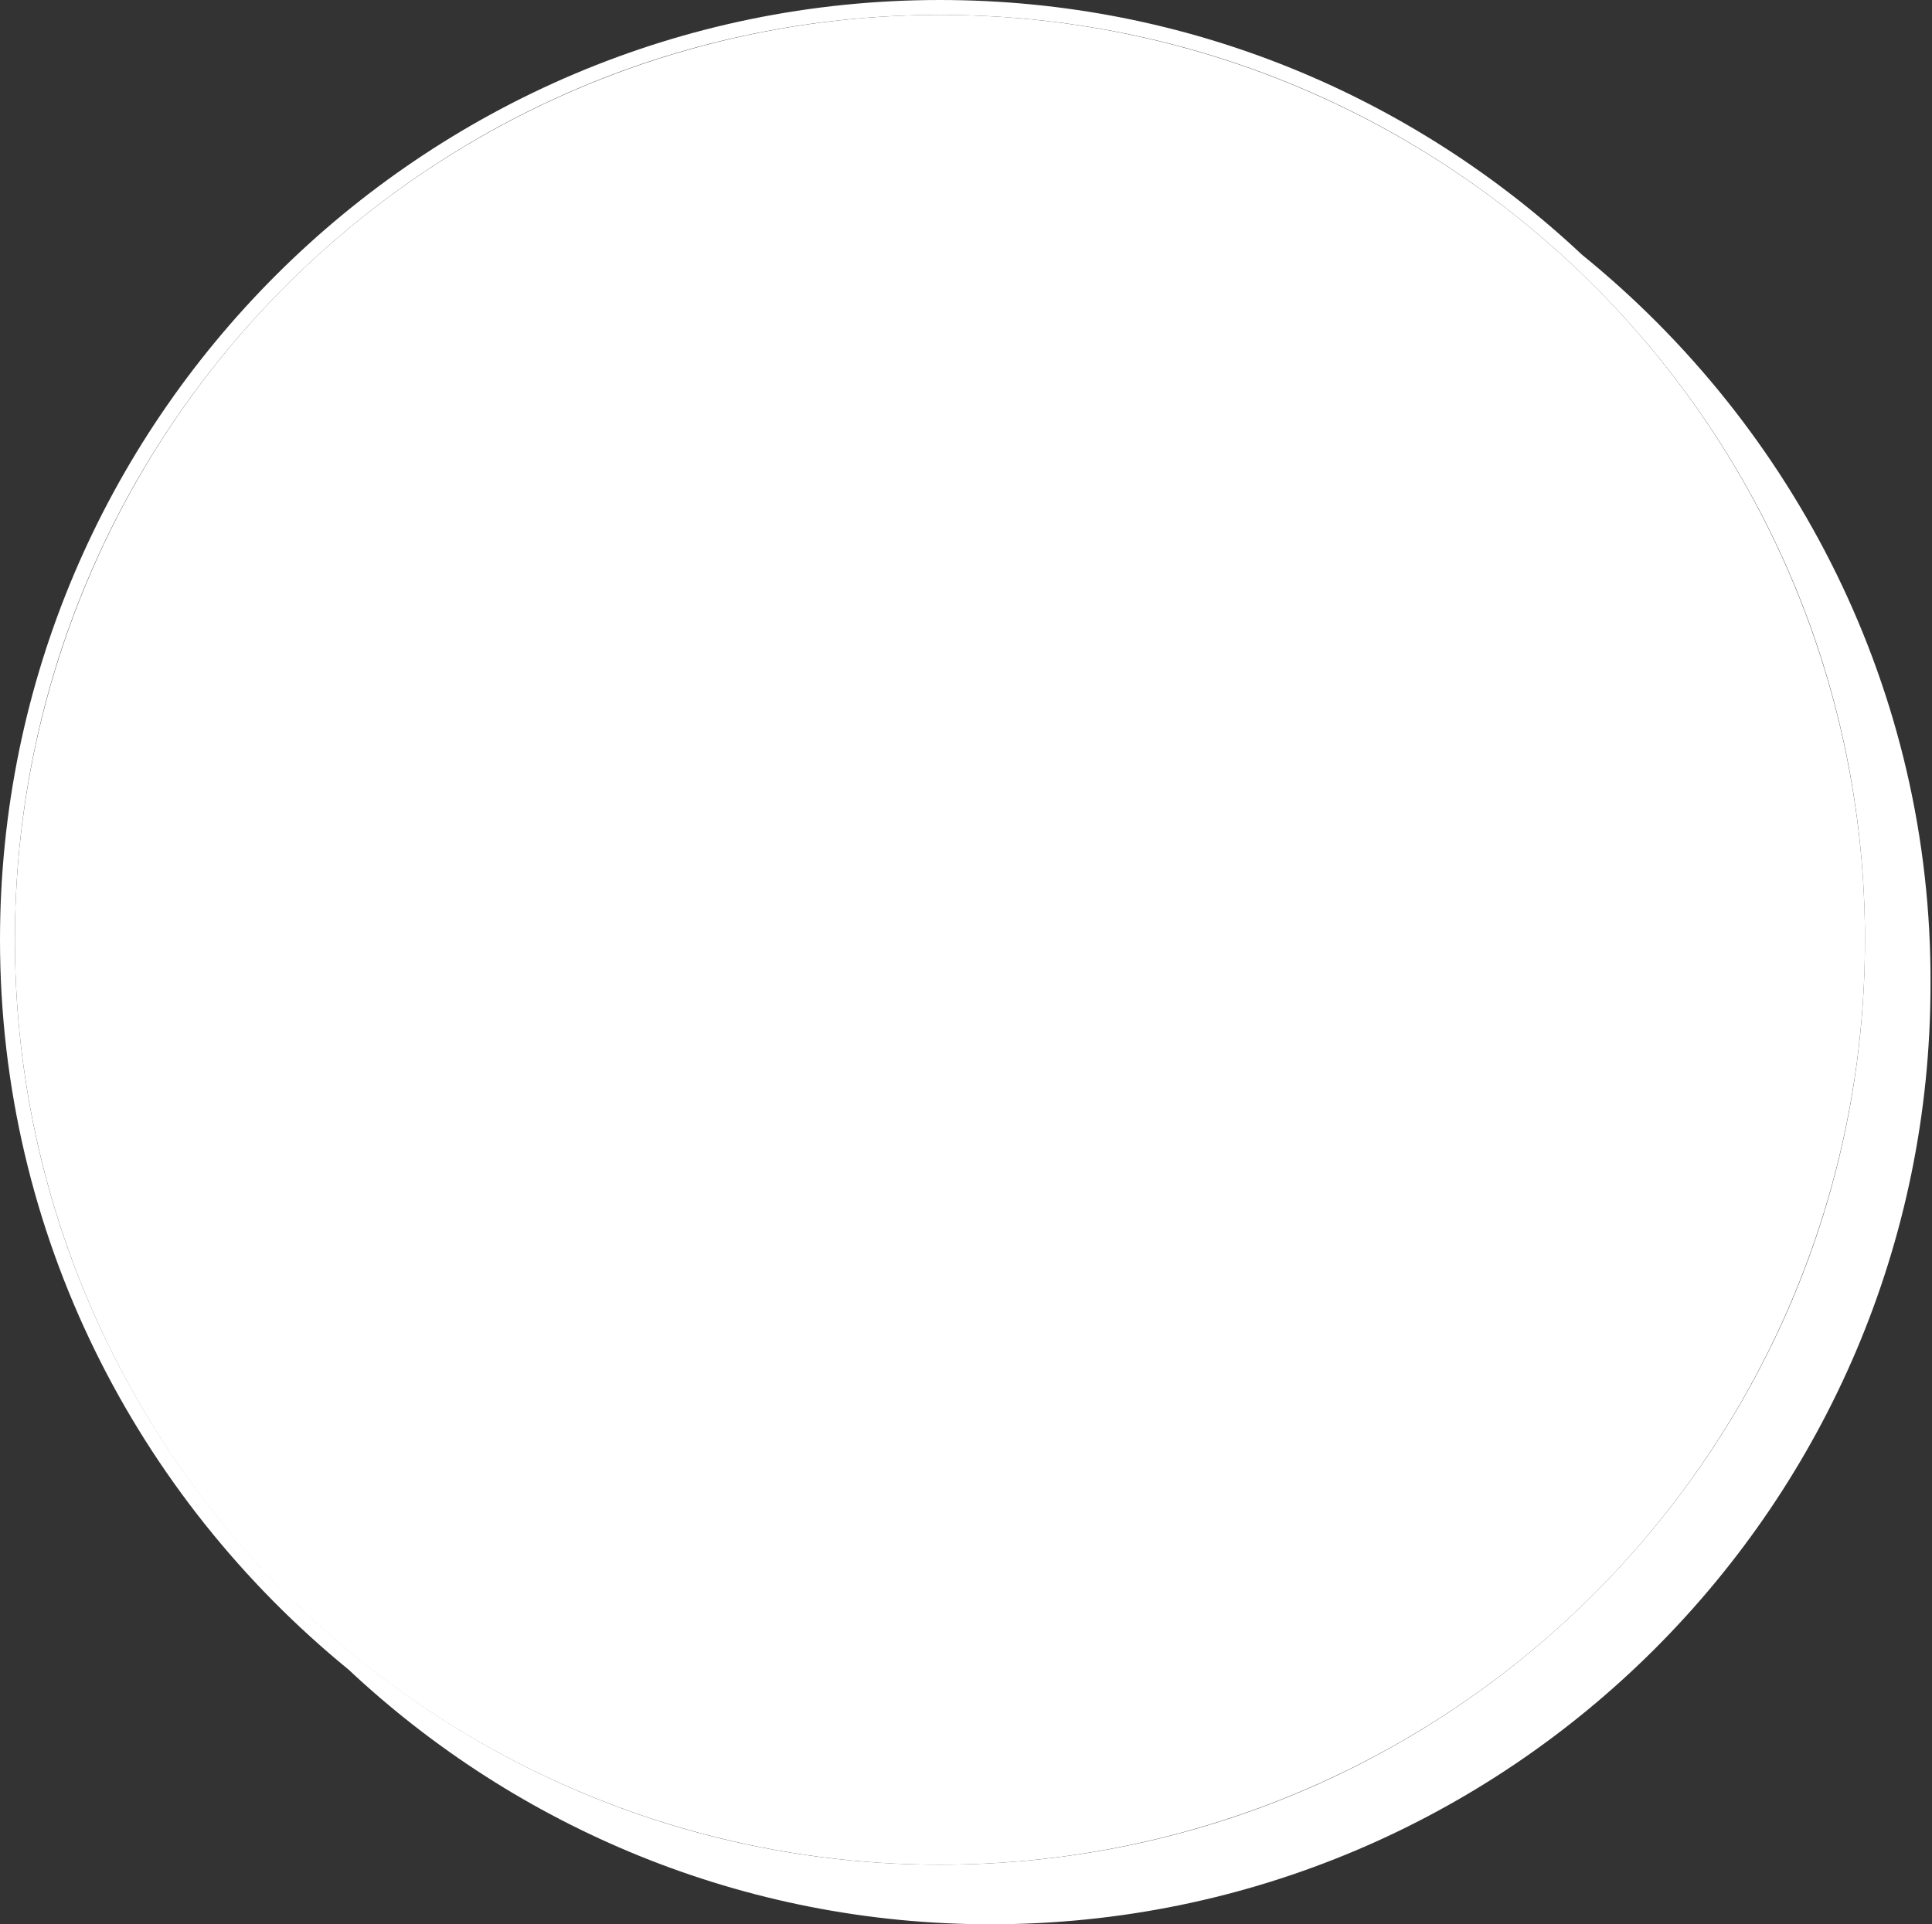 <?xml version="1.0" encoding="UTF-8" standalone="no"?><svg xmlns="http://www.w3.org/2000/svg" xmlns:xlink="http://www.w3.org/1999/xlink" fill="#000000" height="129.2" preserveAspectRatio="xMidYMid meet" version="1" viewBox="0.0 0.0 129.7 129.2" width="129.7" zoomAndPan="magnify"><rect x="0.0" y="0.0" width="129.7" height="129.2" fill="#333333" stroke="none"/><g id="change1_1"><circle cx="63.1" cy="63.1" fill="#ffffff" r="62.1"/></g><g id="change2_1"><path d="M106.2,17.1C94.9,6.5,79.8,0,63.1,0C28.3,0,0,28.3,0,63.1c0,19.8,9.2,37.4,23.4,49 c11.3,10.6,26.5,17.1,43.1,17.1c34.8,0,63.1-28.3,63.1-63.1C129.7,46.4,120.5,28.7,106.2,17.1z M1,63.1C1,28.8,28.8,1,63.1,1 s62.1,27.8,62.1,62.1s-27.8,62.1-62.1,62.1S1,97.3,1,63.1z" fill="#ffffff"/></g></svg>